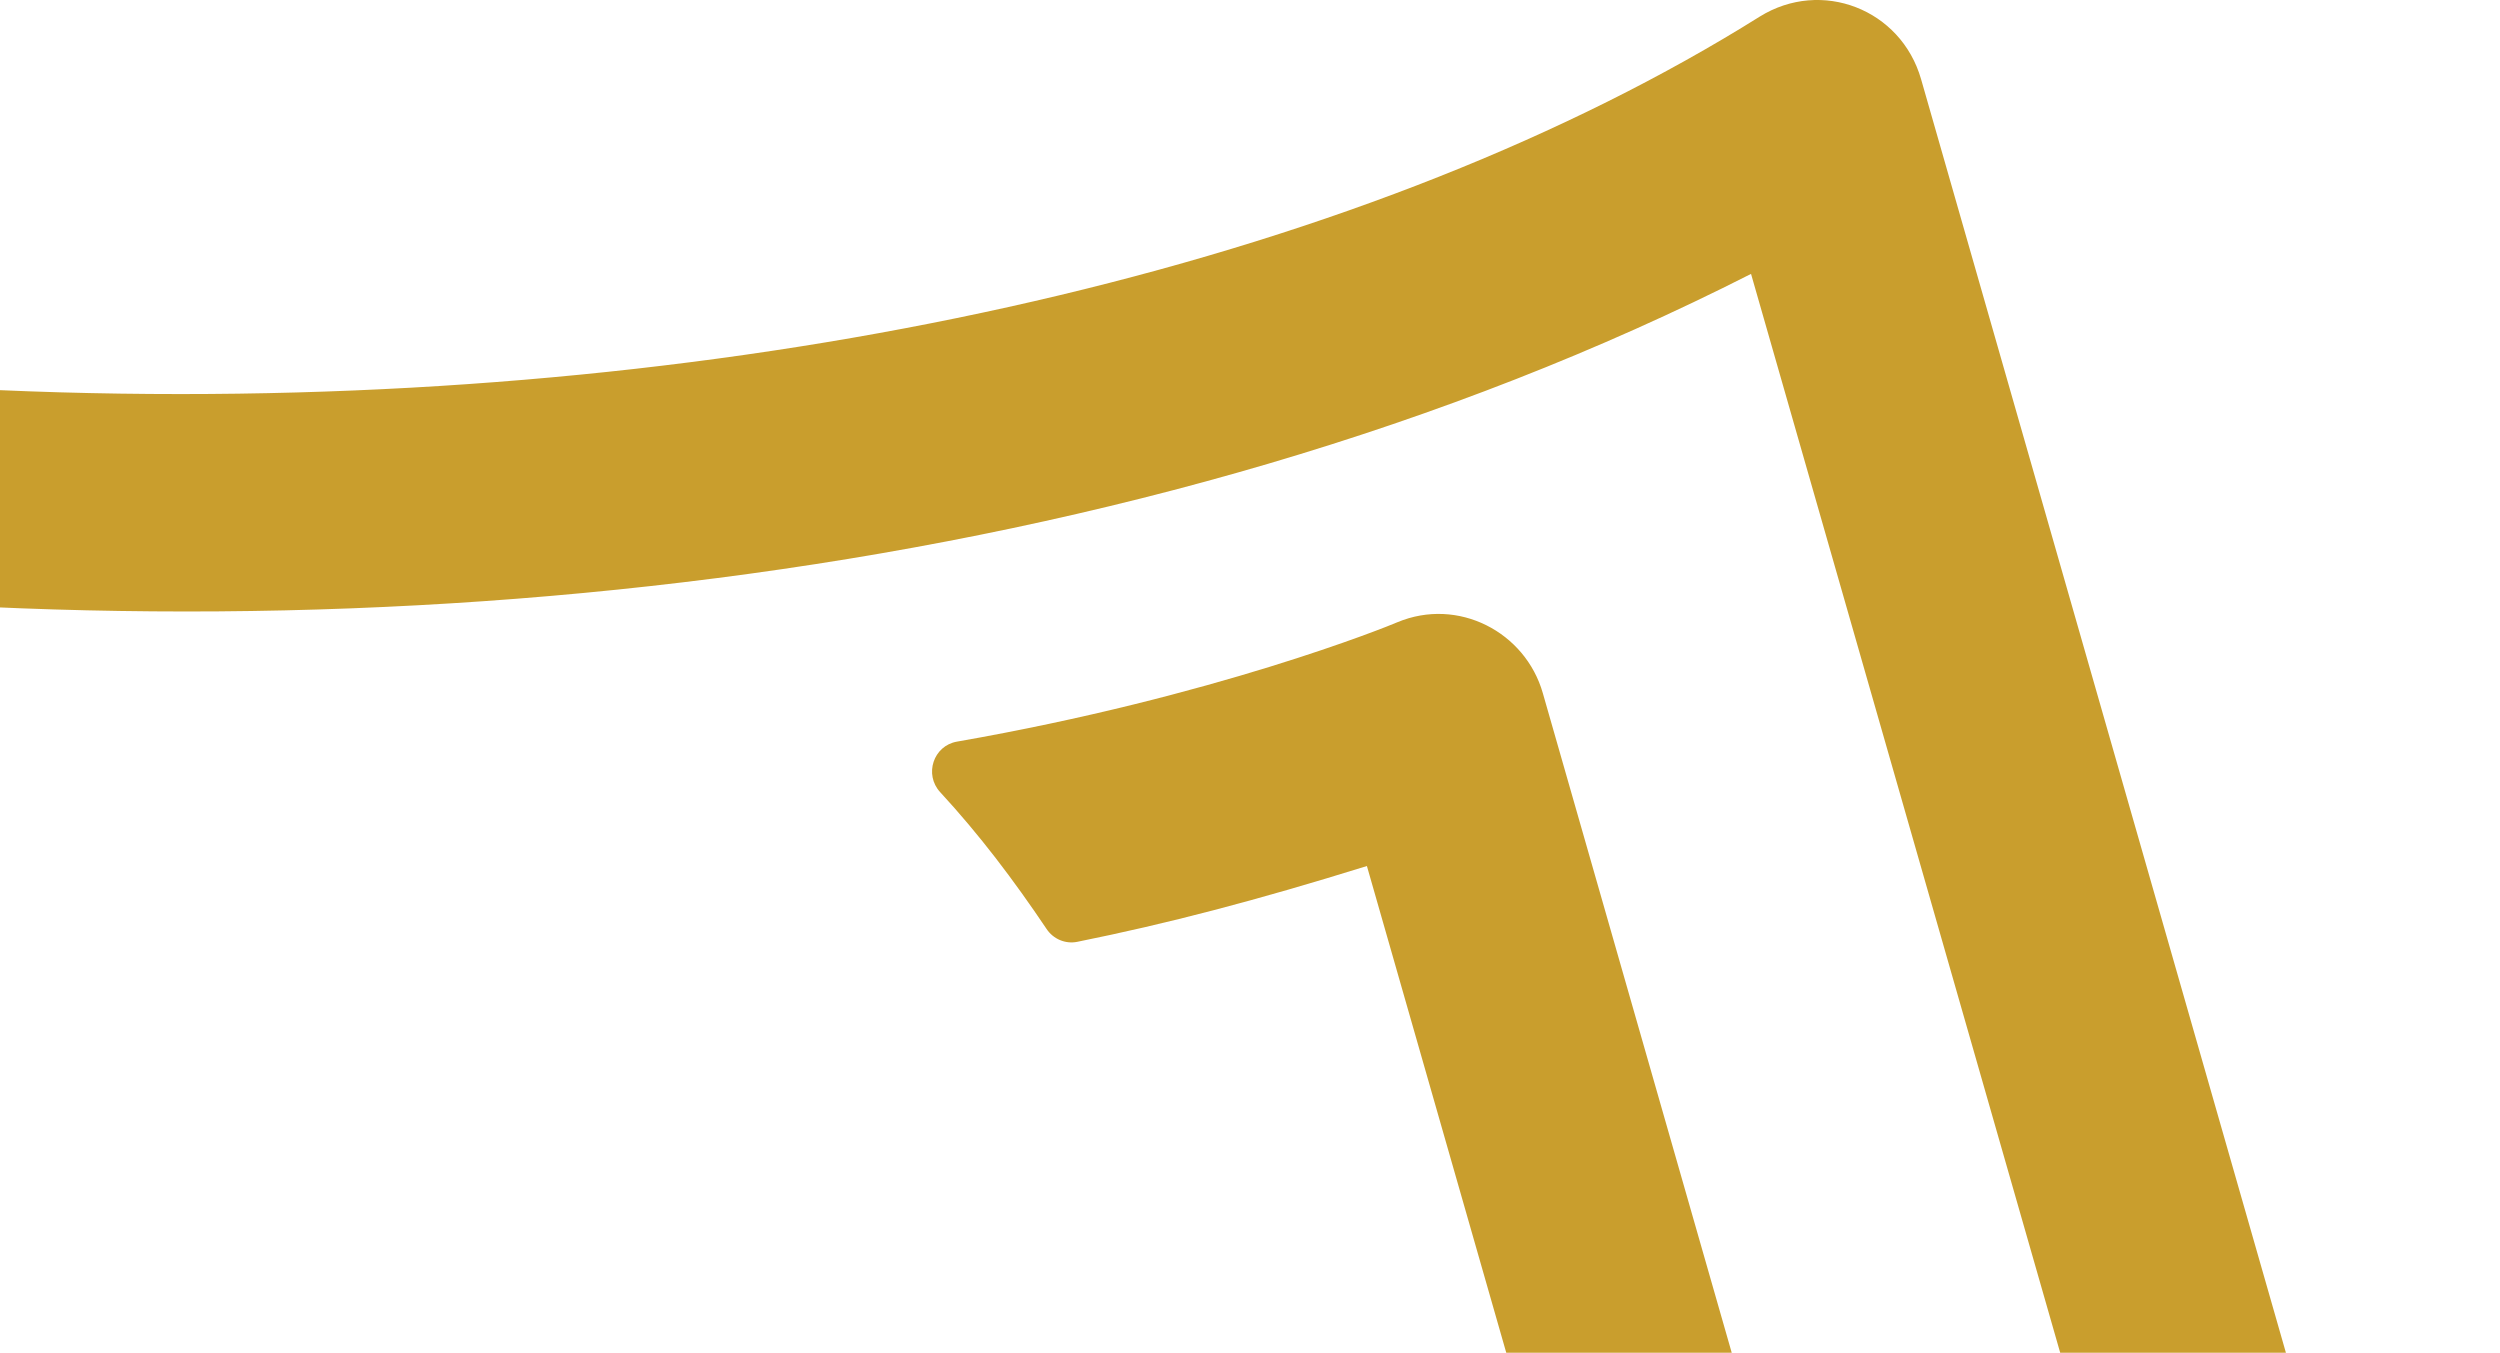 <svg width="292" height="158" viewBox="0 0 292 158" fill="none" xmlns="http://www.w3.org/2000/svg">
<path d="M286.19 257.927C270.964 267.836 256.17 275.955 240.985 282.707L238.35 283.91L246.078 310.878C247.618 316.263 245.457 322.113 240.85 325.147C212.924 343.299 187.282 354.698 165.396 361.819C162.329 362.817 159.627 359.482 161.275 356.68C165.382 349.723 168.57 342.137 170.908 334.223C171.218 333.184 171.975 332.351 172.975 331.954C187.133 326.432 201.279 319.434 219.085 308.718L159.654 101.151C146.684 105.184 136.322 107.89 125.811 110.008C124.433 110.282 123.014 109.68 122.231 108.491C118.394 102.778 114.381 97.475 109.815 92.527C107.91 90.463 109.018 87.1 111.774 86.622C141.834 81.373 161.977 73.213 163.207 72.68C170.313 69.714 178.163 73.815 180.203 80.963L231.217 259.089C243.741 253.266 250.942 249.671 264.547 241.456L204.521 31.99C133.363 68.156 43.642 77.15 -35.149 68.211C-36.203 68.088 -37 67.186 -37 66.12V44.838C-37 43.608 -35.946 42.638 -34.73 42.774C-16.654 44.934 2.125 46.027 21.094 46.027C93.576 46.027 160.802 29.967 205.548 1.933C212.735 -2.523 222.03 1.059 224.381 9.246L291.513 243.589C293.053 248.974 290.851 254.892 286.19 257.927Z" fill="#C99E2D"/>
</svg>
